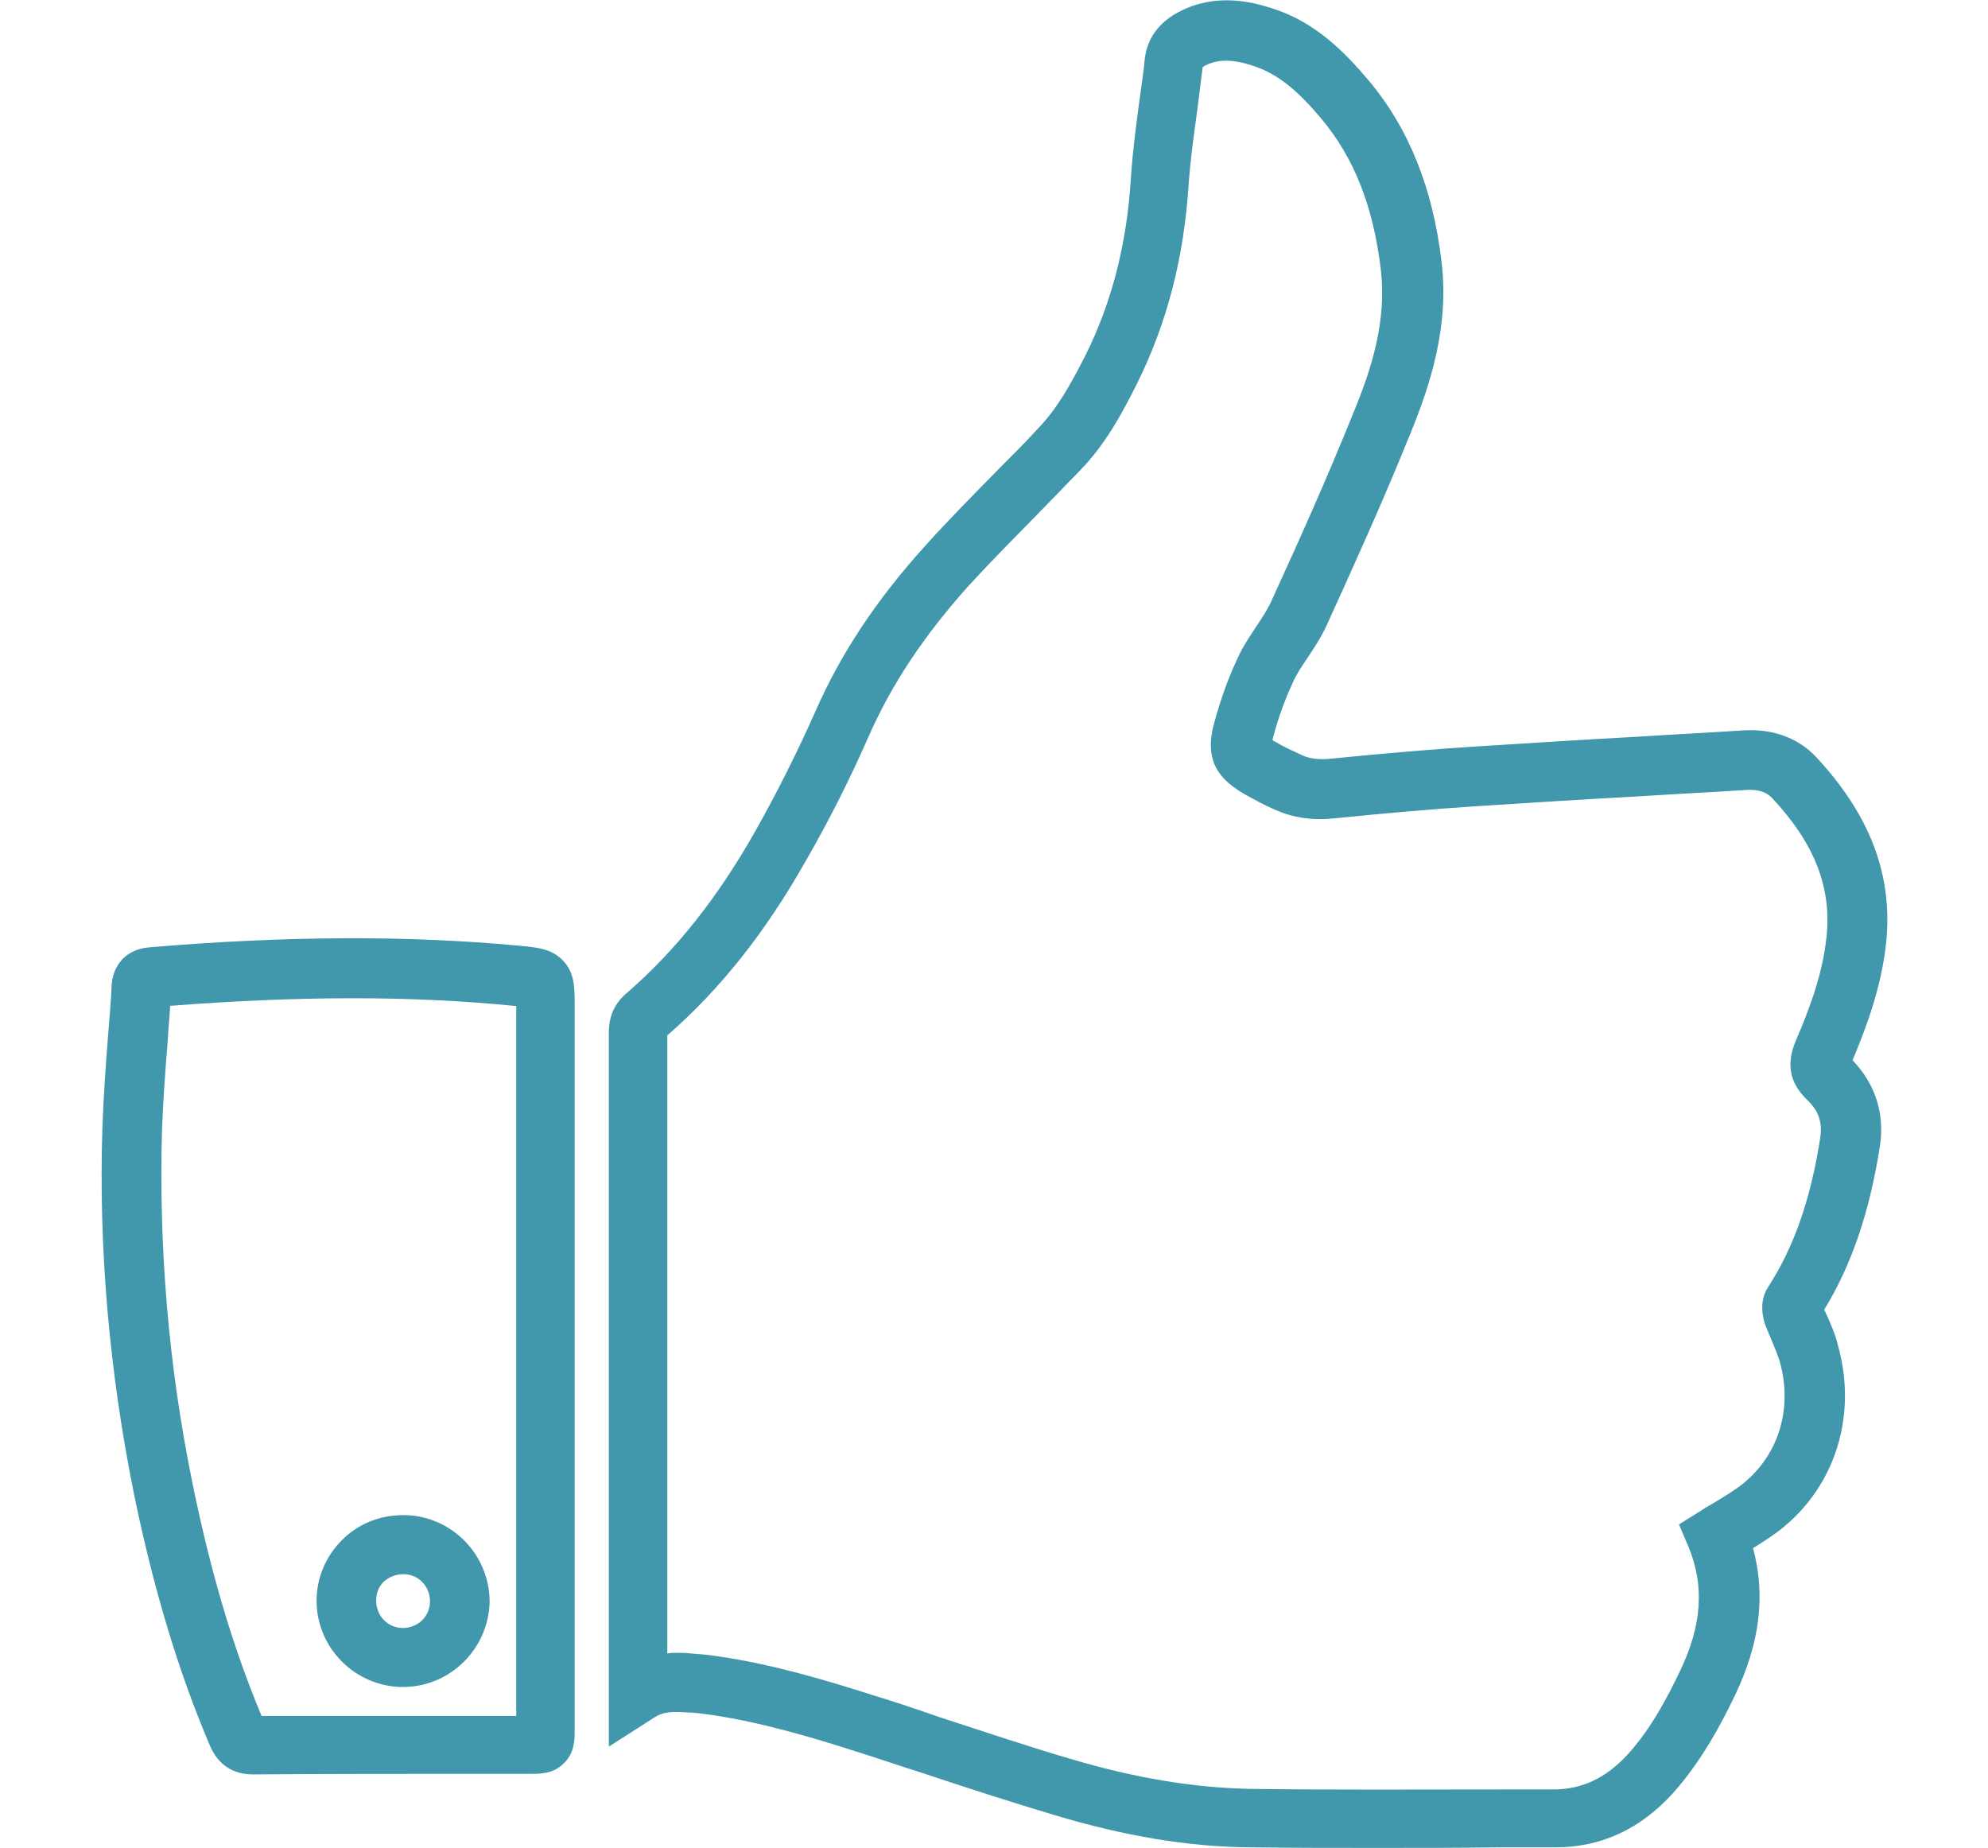 <?xml version="1.0" encoding="utf-8"?>
<!-- Generator: Adobe Illustrator 23.0.1, SVG Export Plug-In . SVG Version: 6.00 Build 0)  -->
<svg version="1.1" id="Layer_1" xmlns="http://www.w3.org/2000/svg" xmlns:xlink="http://www.w3.org/1999/xlink" x="0px" y="0px"
	 viewBox="0 0 343.5 319.3" style="enable-background:new 0 0 343.5 319.3;" xml:space="preserve">
<style type="text/css">
	.st0{fill:#4197AB;}
	.st1{fill:#FFFFFF;}
	.st2{fill:#A7A9AC;}
</style>
<g>
	<path class="st0" d="M238,319.3c-7.4,0-14.8,0-22.2-0.1c-10.4-0.1-21.4-1.9-33.7-5.6c-7.7-2.3-15.4-4.8-22.9-7.3
		c-3.8-1.2-7.6-2.5-11.4-3.7c-7.5-2.4-16.2-5-25-6.3c-1.6-0.2-2.8-0.4-3.9-0.4c-2.9-0.2-4.4-0.1-5.9,0.9l-7.8,5l0-28.4
		c0-31.1,0-63.3,0-95c0-2.8,1-5.1,3.2-6.9c8.4-7.3,15.6-16.4,22-27.7c3.9-6.9,7.4-13.9,10.5-20.9c4.3-9.8,10.4-19.1,18.8-28.4
		c4.2-4.7,8.7-9.2,13-13.6c2.2-2.2,4.5-4.5,6.6-6.8c3.3-3.4,5.6-7.5,8.2-12.6c4.6-9.2,7.2-19.3,7.9-30.7c0.3-4.6,0.9-9.1,1.5-13.6
		c0.3-2.3,0.7-4.7,0.9-7c0.4-3.6,2.5-6.4,6-8.2c6.2-3.2,12.2-1.8,16.2-0.5c7.4,2.4,12.4,7.6,16.4,12.3c7,8.3,11.2,18.7,12.7,31.6
		c1.3,11.1-2,21.2-5.4,29.5c-4.8,11.9-10,23.3-14.4,33c-1,2.2-2.2,4-3.4,5.8c-1,1.5-1.9,2.8-2.5,4.2c-1.4,3-2.6,6.3-3.5,9.8
		c0,0.1,0,0.1,0,0.2c0.1,0.1,0.3,0.2,0.5,0.3c1.5,0.9,3.1,1.6,4.6,2.3c1.3,0.6,2.9,0.8,4.9,0.6c9-0.9,17.1-1.6,24.9-2.1
		c9.4-0.6,18.9-1.2,28.1-1.7c6.2-0.4,12.3-0.7,18.4-1.1c5-0.3,9.4,1.3,12.5,4.6c9.3,10,13.3,20.4,12.1,32.1
		c-0.8,7.7-3.5,14.8-5.8,20.3c4,4.2,5.6,9.3,4.7,15c-1.8,11.4-4.9,20.4-9.6,28.1c0.2,0.4,0.4,0.9,0.6,1.3c0.6,1.4,1.3,2.9,1.7,4.6
		c3.8,13.2-1,26.5-12.1,33.7c-0.9,0.6-1.7,1.1-2.5,1.6c2.2,8.1,1.2,16.4-3.1,25.4c-2.4,5-5.8,11.4-10.7,16.9
		c-5.6,6.2-12.4,9.4-20.3,9.4c-3.1,0-6.2,0-9.3,0C252.2,319.3,245.1,319.3,238,319.3z M116.9,285.6c0.9,0,1.7,0,2.4,0.1
		c1.4,0.1,2.9,0.2,4.8,0.5c9.6,1.4,18.8,4.2,26.7,6.7c3.9,1.2,7.8,2.5,11.5,3.8c7.4,2.4,15.1,5,22.6,7.2c11.4,3.4,21.5,5,31,5.2
		c14.4,0.2,29.1,0.1,43.2,0.1c3.1,0,6.2,0,9.3,0c5,0,9.1-2,12.8-6c4.1-4.5,6.9-9.9,9.1-14.5c3.8-7.9,4.2-14.7,1.5-21.3l-1.7-4
		l3.7-2.3c0.6-0.4,1.2-0.8,1.8-1.1c1.3-0.8,2.7-1.6,4-2.5c7.3-4.8,10.4-13.5,7.9-22.3c-0.3-1-0.8-2.2-1.3-3.4
		c-0.4-0.9-0.8-1.9-1.2-2.9c-0.3-0.9-1.2-3.9,0.5-6.5c4.4-6.8,7.3-14.9,9-25.7c0.4-2.8-0.2-4.7-2.3-6.7c-3-2.9-3.6-6.2-1.9-10.2
		c2.2-5.1,4.6-11.3,5.3-17.9c0.9-8.6-2.1-16.2-9.4-24c-0.4-0.4-1.5-1.6-4.5-1.4c-6.2,0.4-12.3,0.7-18.5,1.1
		c-9.2,0.5-18.7,1.1-28,1.7c-7.7,0.5-15.7,1.2-24.6,2.1c-3.8,0.4-7.1-0.1-10.1-1.4c-1.9-0.8-3.7-1.8-5.5-2.8
		c-3.6-2.1-7.1-5.1-5.3-11.9c1.1-4.2,2.5-8.1,4.2-11.7c0.9-2,2.1-3.7,3.2-5.4c1-1.5,2-3,2.6-4.4c4.4-9.6,9.5-20.9,14.2-32.6
		c3.1-7.5,5.7-15.7,4.7-24.5c-1.3-11-4.6-19.4-10.3-26.2c-3.2-3.8-6.8-7.5-11.7-9.1c-3.6-1.2-6.1-1.2-8.3-0.1
		c-0.3,0.1-0.4,0.3-0.5,0.3c-0.3,2.4-0.6,4.9-0.9,7.2c-0.6,4.4-1.2,8.6-1.5,12.8c-0.8,12.8-3.7,24.1-8.9,34.6
		c-2.6,5.2-5.5,10.6-9.9,15.1c-2.2,2.3-4.5,4.6-6.7,6.9c-4.2,4.3-8.6,8.7-12.7,13.2c-7.6,8.5-13.1,16.8-17,25.6
		c-3.2,7.3-6.9,14.7-11,21.8c-6.9,12.2-14.7,22.1-23.9,30.1c0,31.5,0,63.5,0,94.5l0,12.3C115.8,285.6,116.3,285.6,116.9,285.6z
		 M319.5,184L319.5,184L319.5,184z M319.5,184L319.5,184L319.5,184z M207.8,11.3L207.8,11.3L207.8,11.3z"/>
	<path class="st0" d="M43.7,306.6c-3.5,0-6-1.7-7.4-4.9c-5.5-12.9-9.8-27.2-13.2-43.8c-4.2-20.9-6.1-42.2-5.4-63.3
		c0.2-5.4,0.6-10.8,1-16c0.2-2.8,0.5-5.7,0.6-8.5c0.2-2.8,2-6,6.4-6.4c23.6-2,44.5-2.1,63.9-0.3c3.2,0.3,5.7,0.5,7.7,2.6
		c2,2.1,2,4.7,2,7.9c0,15.1,0,30.2,0,45.3l0,10.9l0,5.1v63.6c0,1.8,0,4.1-1.9,5.9c-1.8,1.8-3.9,1.8-5.8,1.8l-10.3,0
		C69,306.5,56.3,306.5,43.7,306.6C43.7,306.6,43.7,306.6,43.7,306.6z M29.4,173.8c-0.1,1.9-0.3,3.8-0.4,5.7
		c-0.4,5.1-0.8,10.3-1,15.5c-0.6,20.4,1.1,40.9,5.2,61c3.1,15.3,7,28.6,12,40.5c12.1,0,24.3,0,36.2,0l7.8,0v-55.9h0l0-21.1
		c0-15.1,0-30.2,0-45.3c0-0.1,0-0.2,0-0.4c-0.1,0-0.3,0-0.4,0C70.7,172,51.3,172.1,29.4,173.8z M69.6,291.5c0,0-0.1,0-0.1,0
		c-8.2-0.1-14.8-6.8-14.8-14.9c0-4,1.6-7.7,4.4-10.5c2.8-2.8,6.5-4.3,10.6-4.3c0.1,0,0.1,0,0.2,0c8.1,0.1,14.7,6.8,14.7,15
		C84.4,284.9,77.8,291.5,69.6,291.5z M69.7,272c-1.3,0-2.5,0.5-3.4,1.3c-0.9,0.9-1.3,2-1.3,3.3c0,2.6,2,4.7,4.6,4.7c0,0,0,0,0,0
		c2.6,0,4.7-2,4.7-4.6v0C74.3,274.1,72.3,272,69.7,272C69.7,272,69.7,272,69.7,272z"/>
</g>
</svg>
